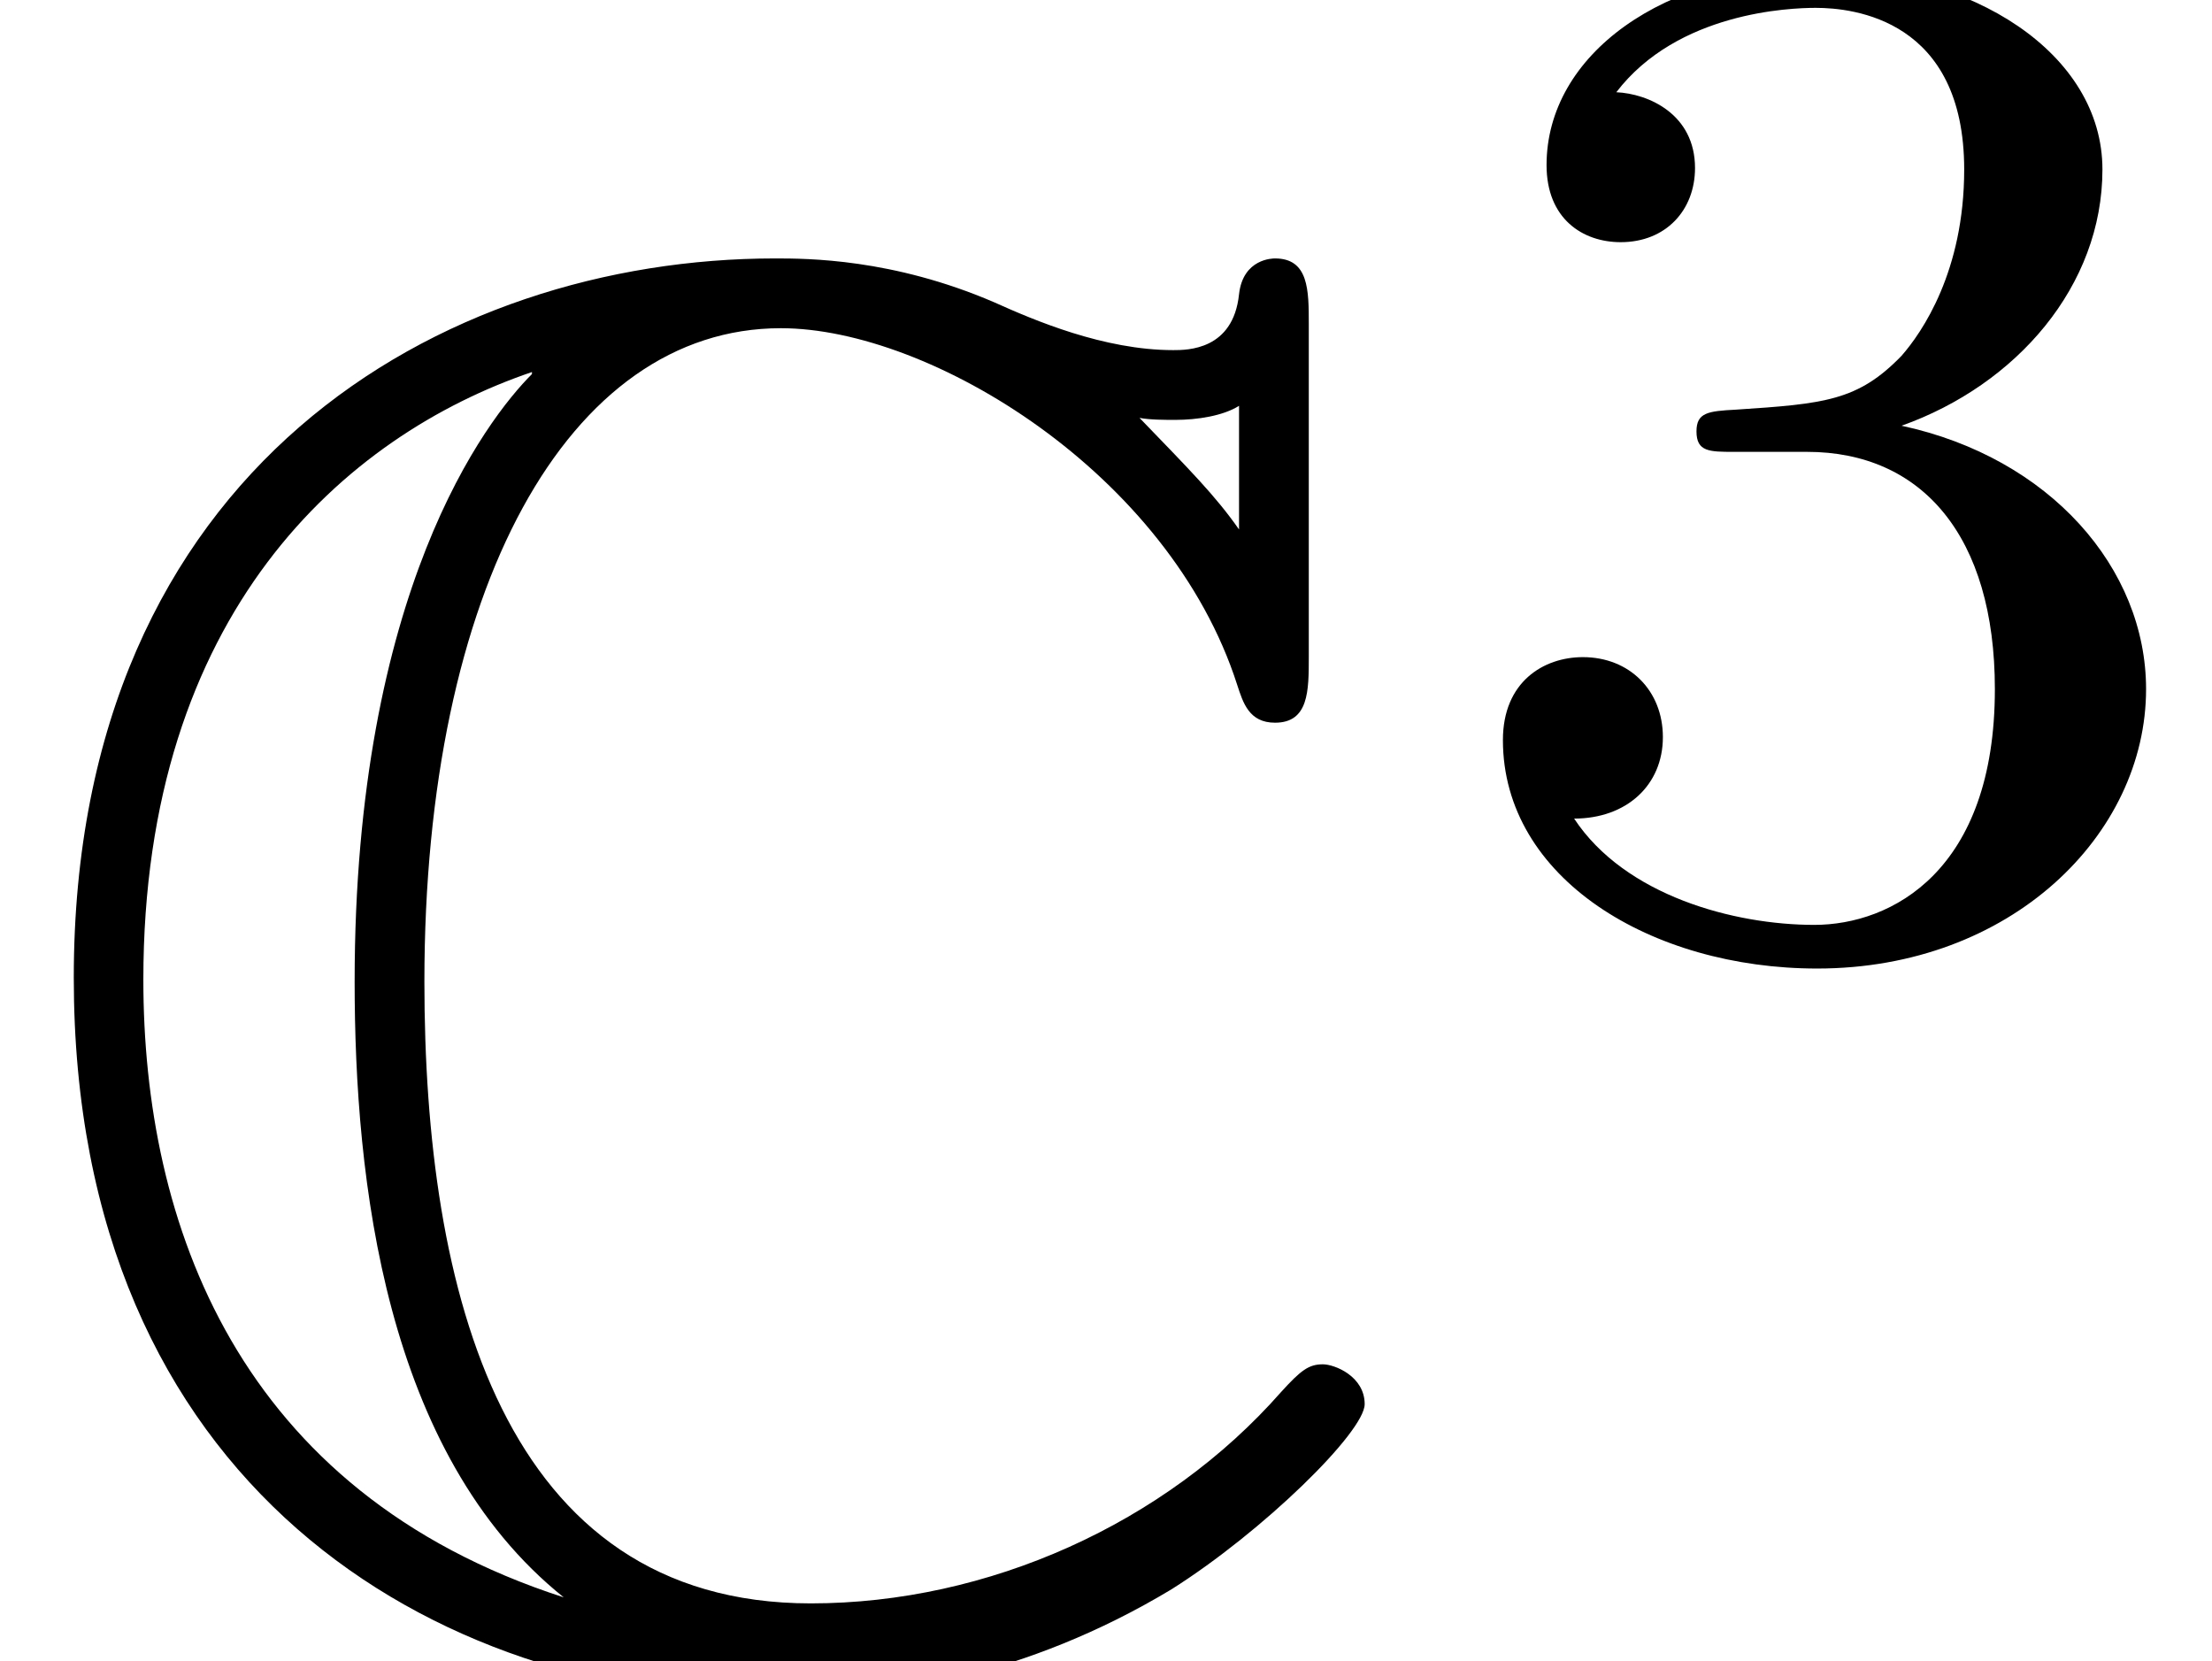 <?xml version='1.0' encoding='UTF-8'?>
<!-- This file was generated by dvisvgm 2.13.3 -->
<svg version='1.1' xmlns='http://www.w3.org/2000/svg' xmlns:xlink='http://www.w3.org/1999/xlink' width='12.113pt' height='9.095pt' viewBox='70.735 59.647 12.113 9.095'>
<defs>
<path id='g1-51' d='M2.016-2.662C2.646-2.662 3.045-2.2 3.045-1.363C3.045-.367 2.479-.072 2.056-.072C1.618-.072 1.02-.231 .741-.654C1.028-.654 1.227-.837 1.227-1.1C1.227-1.355 1.044-1.538 .789-1.538C.574-1.538 .351-1.403 .351-1.084C.351-.327 1.164 .167 2.072 .167C3.132 .167 3.873-.566 3.873-1.363C3.873-2.024 3.347-2.63 2.534-2.805C3.164-3.029 3.634-3.571 3.634-4.208S2.917-5.3 2.088-5.3C1.235-5.3 .59-4.838 .59-4.232C.59-3.937 .789-3.81 .996-3.81C1.243-3.81 1.403-3.985 1.403-4.216C1.403-4.511 1.148-4.623 .972-4.631C1.307-5.069 1.921-5.093 2.064-5.093C2.271-5.093 2.877-5.029 2.877-4.208C2.877-3.65 2.646-3.316 2.534-3.188C2.295-2.941 2.112-2.925 1.626-2.893C1.474-2.885 1.411-2.877 1.411-2.774C1.411-2.662 1.482-2.662 1.618-2.662H2.016Z'/>
<path id='g0-67' d='M7.167-7.32C7.167-7.505 7.167-7.68 6.982-7.68C6.971-7.68 6.807-7.68 6.785-7.484C6.753-7.178 6.502-7.178 6.425-7.178C6.044-7.178 5.662-7.342 5.444-7.44C4.887-7.68 4.418-7.68 4.244-7.68C2.422-7.68 .404-6.535 .404-3.742C.404-.96 2.378 .207 4.265 .207C4.844 .207 5.618 .087 6.415-.393C6.916-.709 7.473-1.255 7.473-1.407S7.309-1.625 7.244-1.625C7.167-1.625 7.124-1.593 7.015-1.473C6.382-.753 5.411-.316 4.44-.316C2.749-.316 2.324-2.029 2.324-3.72C2.324-5.869 3.109-7.298 4.276-7.298C5.095-7.298 6.404-6.502 6.775-5.345C6.807-5.247 6.84-5.138 6.982-5.138C7.167-5.138 7.167-5.313 7.167-5.498V-7.32ZM6.785-6.196C6.655-6.382 6.513-6.524 6.24-6.807C6.295-6.796 6.382-6.796 6.436-6.796C6.556-6.796 6.698-6.818 6.785-6.873V-6.196ZM2.913-7.047C2.662-6.796 1.942-5.858 1.942-3.72C1.942-2.64 2.105-1.135 3.087-.349C1.298-.927 .785-2.4 .785-3.731C.785-5.738 1.887-6.709 2.913-7.058V-7.047Z'/>
</defs>
<g id='page1'>
<use x='70.735' y='68.742' xlink:href='#g0-67'/>
<use x='78.614' y='64.783' xlink:href='#g1-51'/>
</g>
</svg><!--Rendered by QuickLaTeX.com-->
